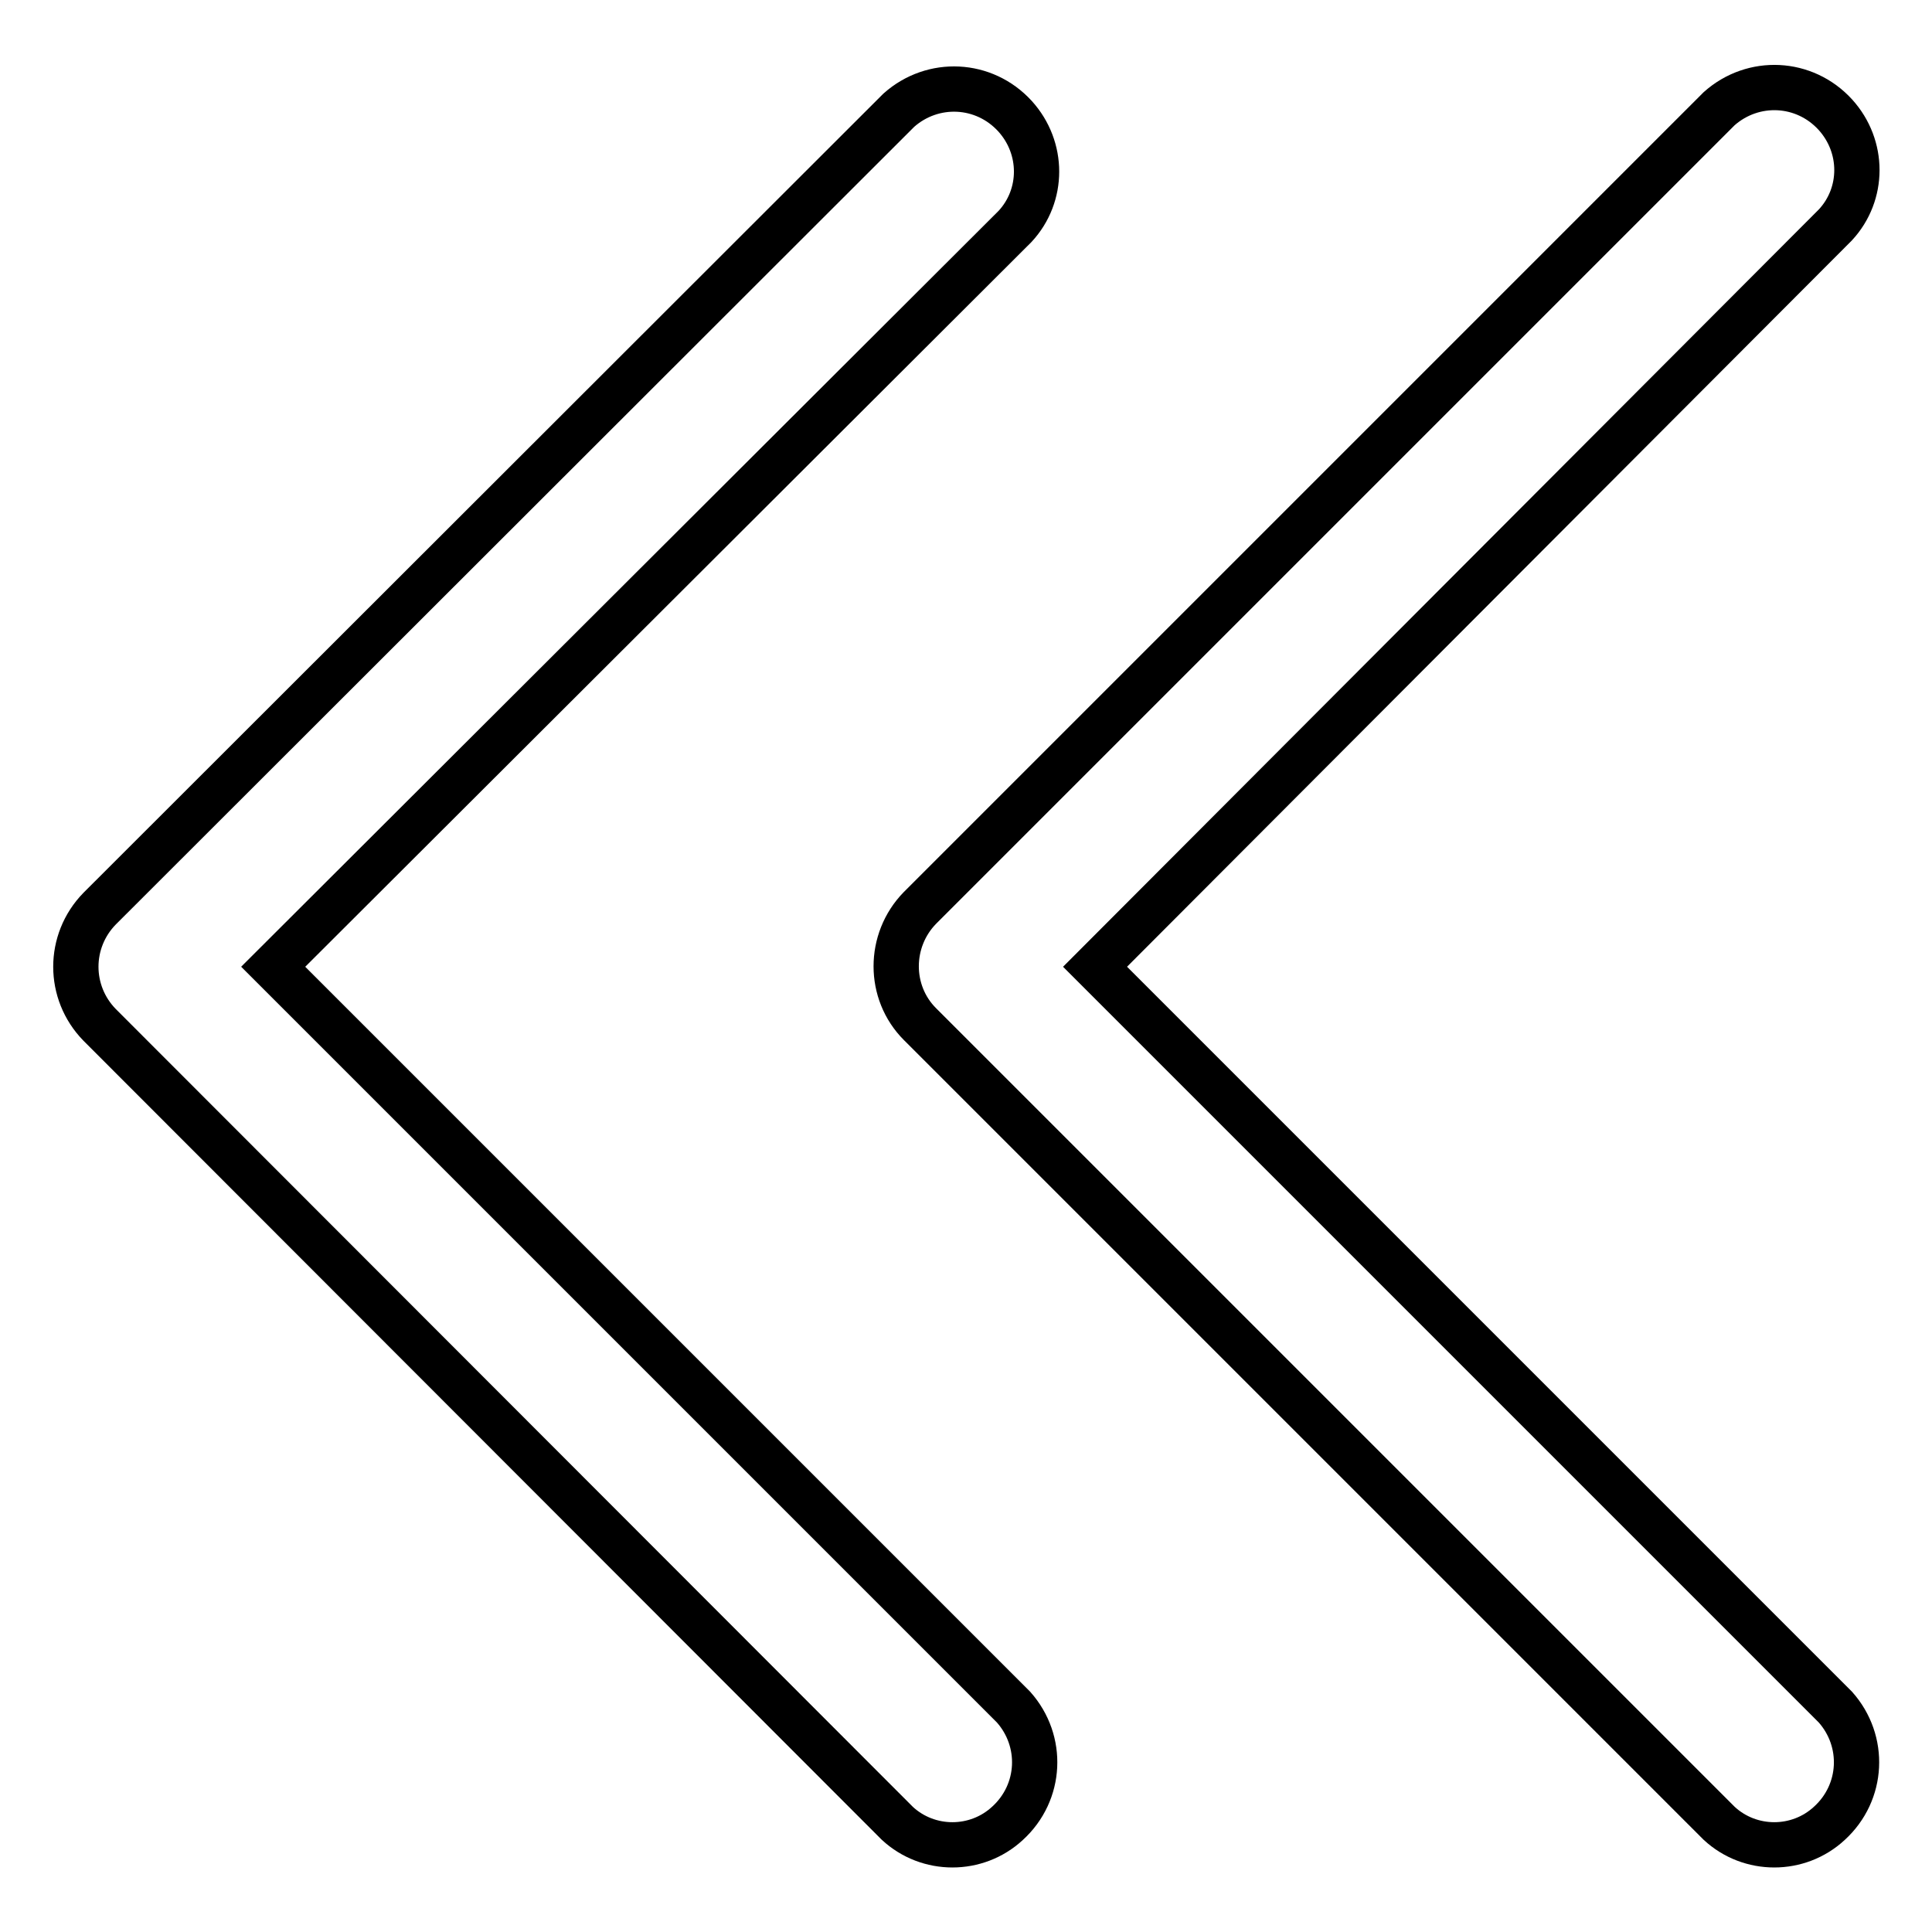 <?xml version="1.0" encoding="utf-8"?>
<!-- Svg Vector Icons : http://www.onlinewebfonts.com/icon -->
<!DOCTYPE svg PUBLIC "-//W3C//DTD SVG 1.1//EN" "http://www.w3.org/Graphics/SVG/1.1/DTD/svg11.dtd">
<svg version="1.1" xmlns="http://www.w3.org/2000/svg" xmlns:xlink="http://www.w3.org/1999/xlink" x="0px" y="0px" viewBox="0 0 256 256" enable-background="new 0 0 256 256" xml:space="preserve">
<g> <path stroke-width="6" fill-opacity="0" stroke="#000000"  d="M243.2,226.2c4,4.5,3.7,11.3-0.8,15.4c-4.1,3.8-10.5,3.8-14.6,0L121.9,135.7c-4.2-4.2-4.2-11.1,0-15.4 L227.8,14.4c4.5-4,11.3-3.7,15.4,0.8c3.8,4.2,3.8,10.5,0,14.6l-98.1,98.3L243.2,226.2z M134.3,226.2c4,4.5,3.7,11.3-0.8,15.4 c-4.1,3.8-10.5,3.8-14.6,0L13.2,135.8c-4.2-4.3-4.2-11.1,0-15.4L119.1,14.6c4.5-4,11.3-3.7,15.4,0.8c3.8,4.2,3.8,10.5,0,14.6 l-98.3,98.1L134.3,226.2z"/></g>
</svg>